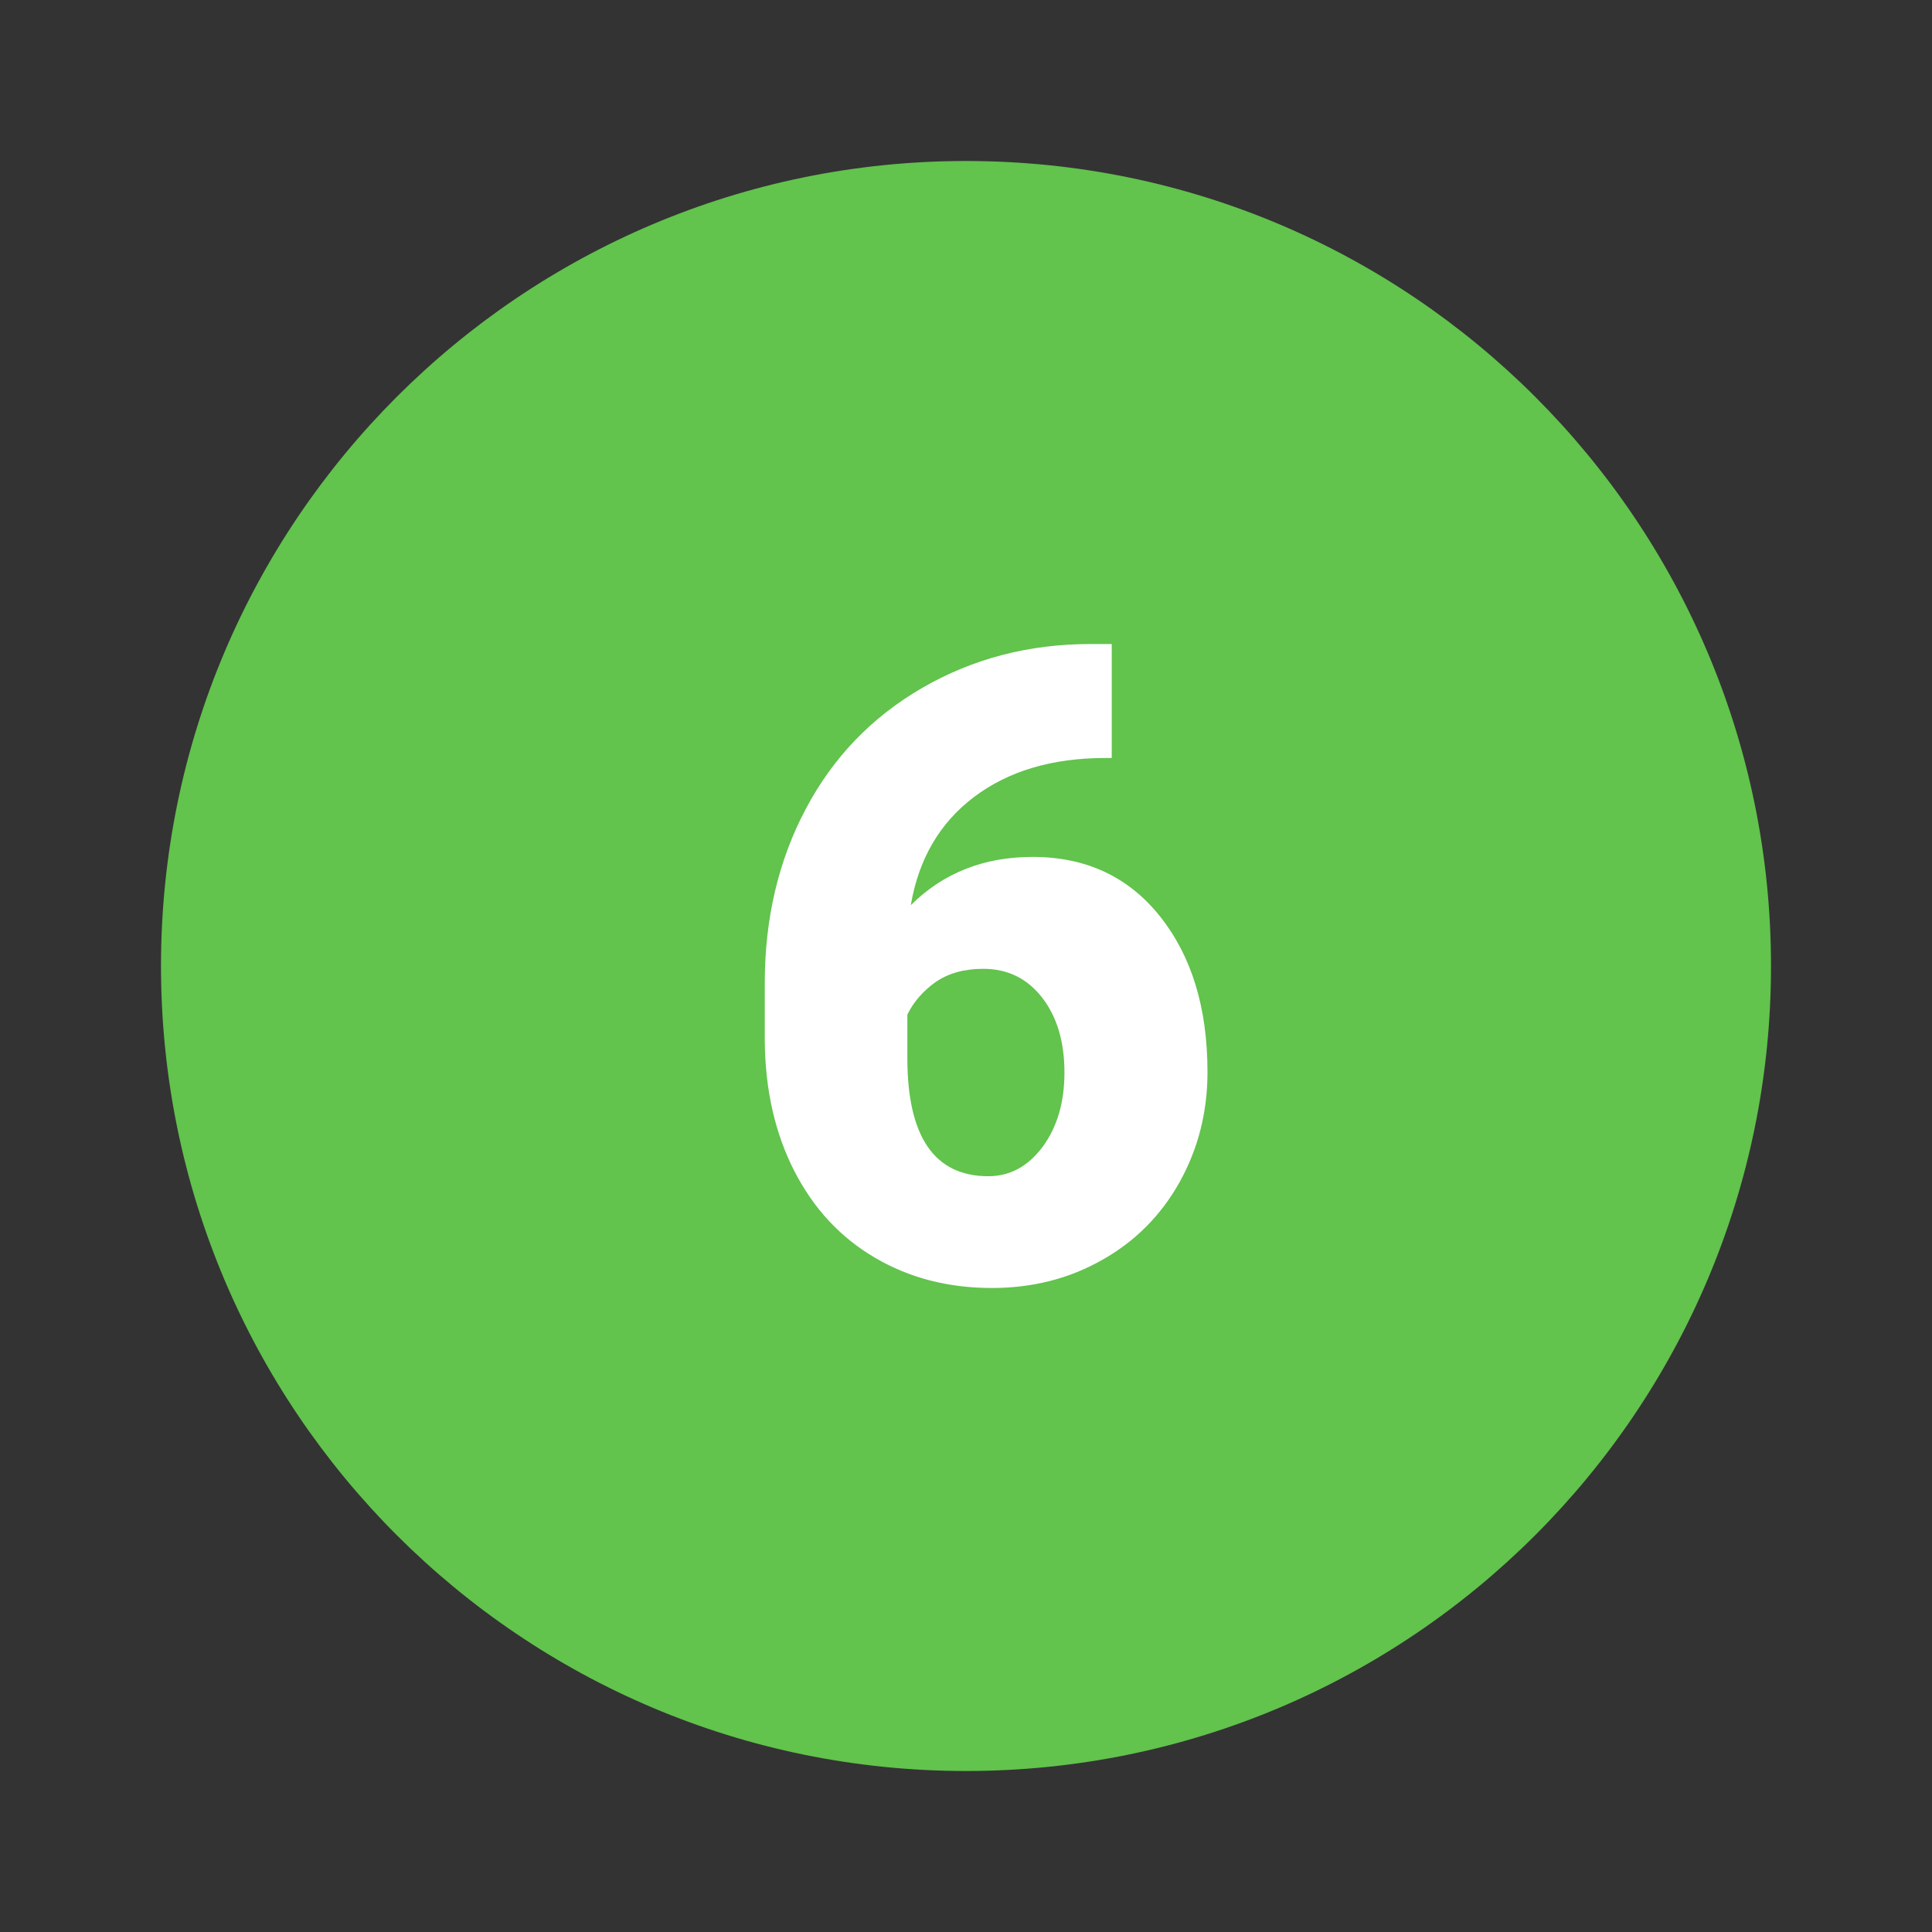 <svg version="1.1" xmlns="http://www.w3.org/2000/svg" xmlns:xlink="http://www.w3.org/1999/xlink" viewBox="0 0 172 172"><rect x="0" y="0" width="172" height="172" fill="#333333" stroke="none"/><g fill="none" fill-rule="nonzero" stroke="none" stroke-width="1" stroke-linecap="butt" stroke-linejoin="miter" stroke-miterlimit="10" stroke-dasharray="" stroke-dashoffset="0" font-family="none" font-weight="none" font-size="none" text-anchor="none" style="mix-blend-mode: normal"><path d="M0,172v-172h172v172z" fill="none"></path><g><path d="M157.667,86c0,39.574 -32.092,71.667 -71.667,71.667c-39.574,0 -71.667,-32.092 -71.667,-71.667c0,-39.574 32.092,-71.667 71.667,-71.667c39.574,0 71.667,32.092 71.667,71.667z" fill="#62c34d"></path><path d="M98.975,57.333v10.148h-0.559c-4.744,0 -8.636,1.161 -11.703,3.472c-3.053,2.311 -4.927,5.515 -5.626,9.632c2.87,-2.856 6.482,-4.296 10.847,-4.296c4.744,0 8.525,1.763 11.338,5.293c2.813,3.53 4.228,8.141 4.228,13.867c0,3.54 -0.824,6.79 -2.465,9.757c-1.652,2.967 -3.949,5.293 -6.902,6.955c-2.953,1.681 -6.228,2.505 -9.822,2.505c-3.892,0 -7.364,-0.896 -10.428,-2.702c-3.064,-1.792 -5.447,-4.368 -7.167,-7.711c-1.709,-3.347 -2.591,-7.195 -2.63,-11.574v-5.164c0,-5.74 1.218,-10.904 3.641,-15.48c2.422,-4.59 5.88,-8.188 10.374,-10.793c4.508,-2.605 9.489,-3.906 14.978,-3.906h1.896zM87.526,86.251c-1.681,0 -3.078,0.391 -4.228,1.175c-1.122,0.799 -1.96,1.763 -2.519,2.899v3.863c0,7.013 2.408,10.528 7.21,10.528c1.931,0 3.54,-0.881 4.845,-2.63c1.286,-1.763 1.931,-3.949 1.931,-6.608c0,-2.716 -0.659,-4.941 -1.974,-6.647c-1.333,-1.724 -3.082,-2.58 -5.264,-2.58z" fill="#ffffff"></path></g></g></svg>